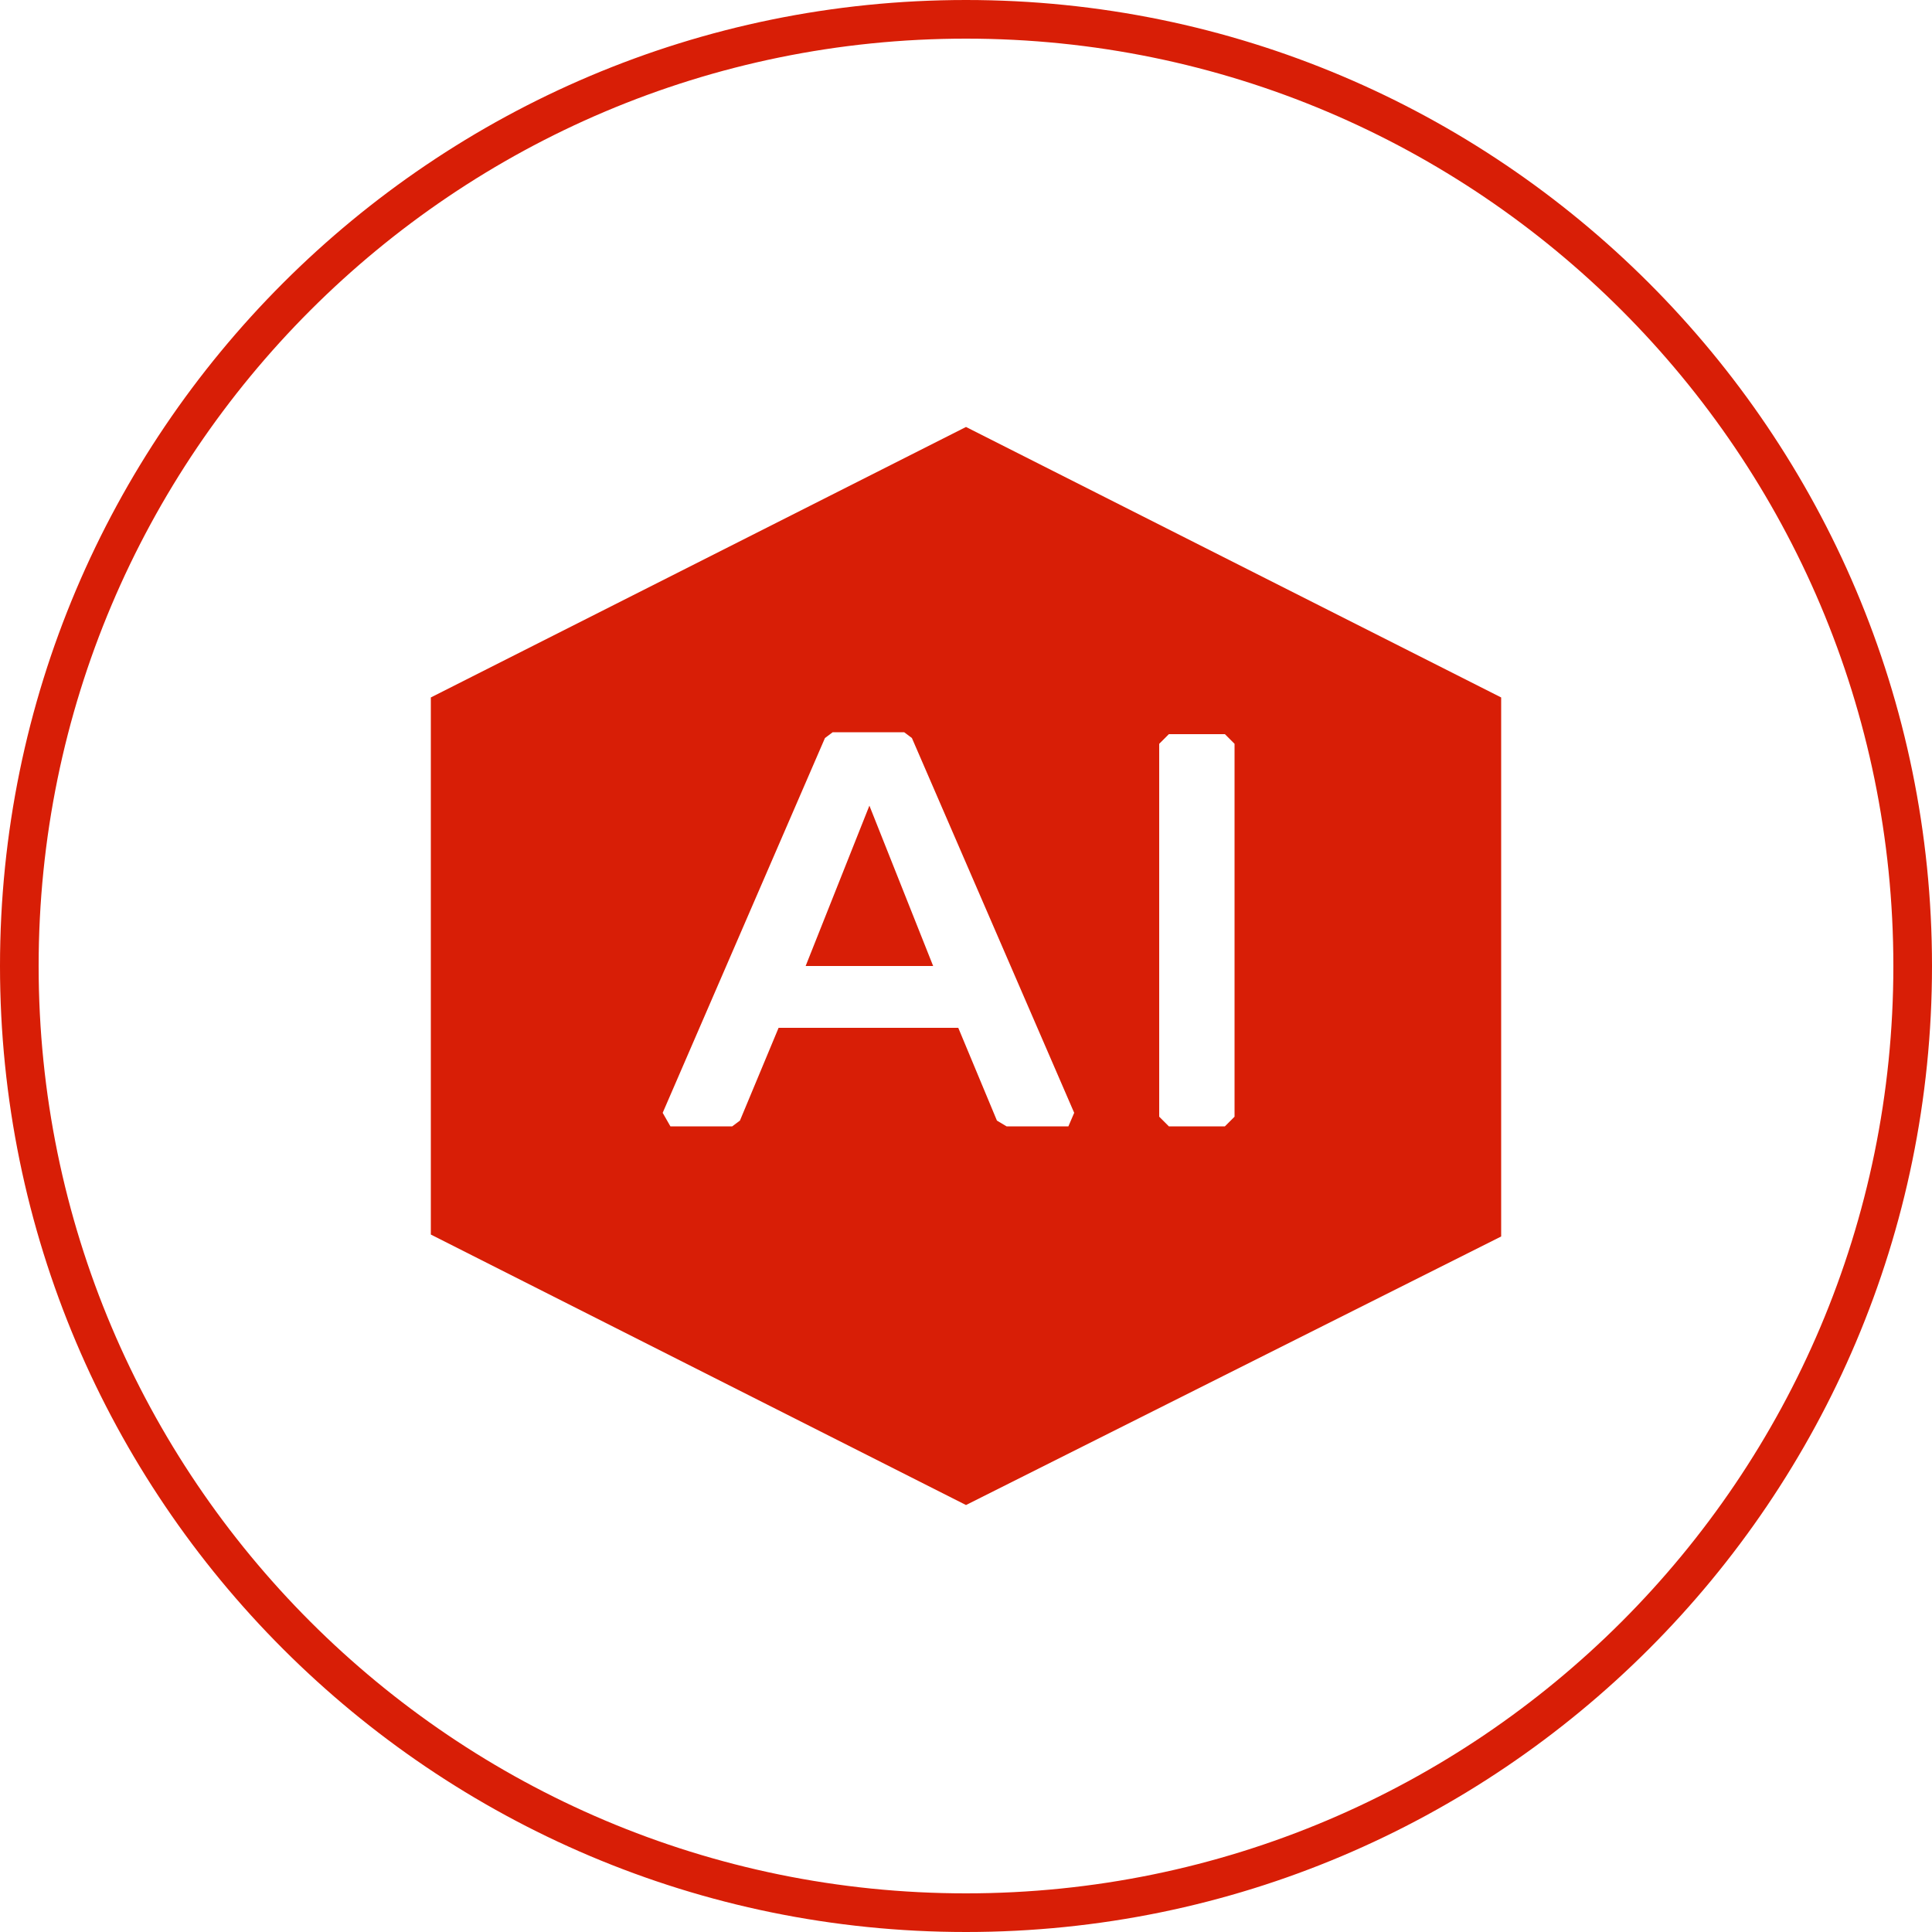 <svg t="1754983160466" class="icon" viewBox="0 0 1024 1024" version="1.1" xmlns="http://www.w3.org/2000/svg" p-id="9073" width="200" height="200"><path d="M512 20.48c271.36 0 491.52 220.16 491.52 491.52S783.36 1003.52 512 1003.52 20.48 783.36 20.48 512 240.64 20.48 512 20.48m0-20.48C229.376 0 0 229.376 0 512s229.376 512 512 512 512-229.376 512-512S794.624 0 512 0z" fill="#d81e06" p-id="9074"></path><path d="M512 226.304l-283.648 143.36v284.672l283.648 143.36L795.648 655.36V369.664L512 226.304z m54.272 370.688h-32.768l-5.12-3.072-20.48-49.152h-95.232l-20.48 49.152-4.096 3.072h-32.768l-4.096-7.168 86.016-198.656 4.096-3.072h37.888l4.096 3.072 86.016 198.656-3.072 7.168z m88.064-5.12l-5.12 5.12h-29.696l-5.12-5.12V394.24l5.12-5.12h29.696l5.12 5.12v197.632z" fill="#d81e06" p-id="9075"></path><path d="M427.008 512h67.584L460.8 427.008z" fill="#d81e06" p-id="9076"></path></svg>